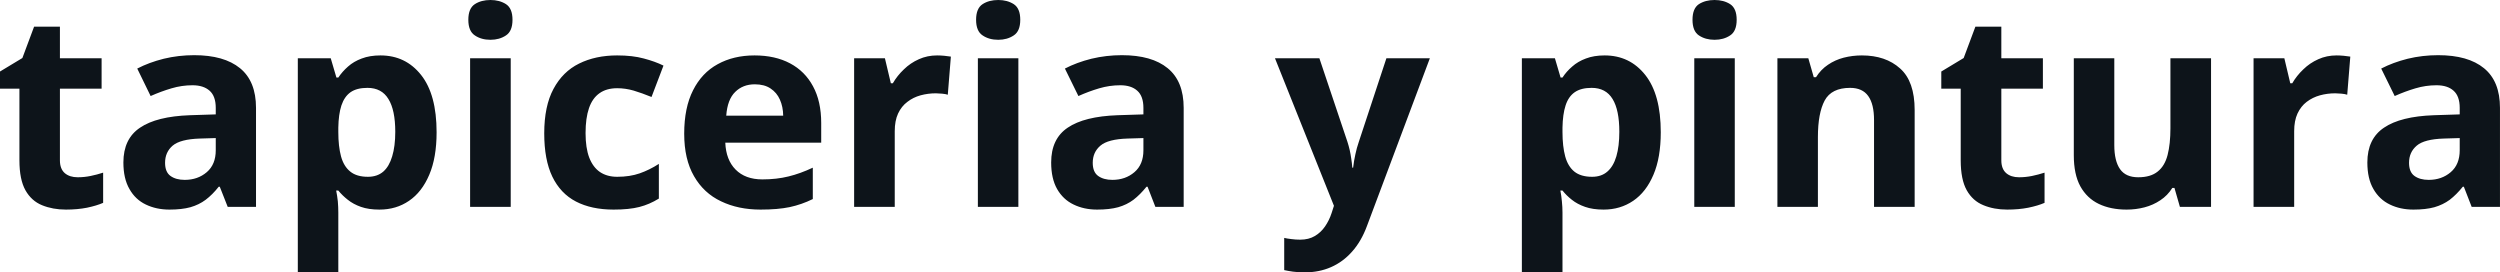 <svg fill="#0d141a" viewBox="0 0 211.122 23" height="100%" width="100%" xmlns="http://www.w3.org/2000/svg"><path preserveAspectRatio="none" d="M6.56 14.97L6.56 14.97Q7.12 14.97 7.65 14.86Q8.19 14.75 8.71 14.58L8.71 14.58L8.71 17.13Q8.16 17.37 7.35 17.54Q6.54 17.70 5.57 17.70L5.57 17.70Q4.45 17.70 3.55 17.33Q2.66 16.97 2.15 16.07Q1.64 15.16 1.64 13.54L1.64 13.54L1.64 7.49L0 7.49L0 6.04L1.89 4.90L2.88 2.25L5.06 2.25L5.06 4.92L8.58 4.92L8.58 7.49L5.06 7.49L5.06 13.54Q5.06 14.26 5.47 14.62Q5.88 14.97 6.56 14.97ZM16.40 4.66L16.40 4.66Q18.92 4.66 20.27 5.76Q21.62 6.86 21.62 9.11L21.62 9.11L21.62 17.47L19.23 17.47L18.56 15.77L18.47 15.77Q17.94 16.44 17.37 16.87Q16.81 17.29 16.08 17.50Q15.35 17.70 14.31 17.70L14.31 17.70Q13.20 17.70 12.31 17.27Q11.43 16.85 10.93 15.96Q10.42 15.08 10.42 13.72L10.42 13.72Q10.42 11.72 11.83 10.78Q13.23 9.83 16.04 9.73L16.04 9.73L18.22 9.66L18.22 9.11Q18.22 8.12 17.70 7.66Q17.18 7.20 16.26 7.20L16.26 7.20Q15.35 7.20 14.48 7.46Q13.60 7.72 12.72 8.11L12.72 8.11L11.59 5.79Q12.59 5.27 13.83 4.96Q15.07 4.66 16.40 4.66ZM18.22 12.69L18.22 11.66L16.89 11.70Q15.23 11.75 14.58 12.30Q13.94 12.85 13.94 13.75L13.94 13.75Q13.94 14.53 14.40 14.86Q14.86 15.19 15.60 15.19L15.60 15.19Q16.70 15.19 17.46 14.54Q18.22 13.89 18.22 12.69L18.22 12.69ZM32.13 4.68L32.13 4.68Q34.25 4.68 35.56 6.33Q36.87 7.98 36.87 11.17L36.87 11.17Q36.87 13.31 36.25 14.76Q35.63 16.22 34.54 16.96Q33.46 17.70 32.04 17.70L32.04 17.70Q31.13 17.70 30.48 17.47Q29.83 17.24 29.37 16.87Q28.91 16.51 28.57 16.09L28.57 16.09L28.39 16.09Q28.48 16.54 28.53 17.01Q28.57 17.49 28.57 17.94L28.57 17.94L28.57 23L25.15 23L25.15 4.92L27.93 4.92L28.41 6.55L28.57 6.55Q28.91 6.04 29.39 5.62Q29.87 5.19 30.55 4.94Q31.23 4.68 32.13 4.68ZM31.03 7.42L31.03 7.42Q30.13 7.42 29.60 7.79Q29.08 8.16 28.83 8.91Q28.59 9.65 28.57 10.78L28.57 10.78L28.57 11.15Q28.57 12.36 28.80 13.21Q29.03 14.05 29.58 14.49Q30.12 14.93 31.07 14.93L31.07 14.93Q31.86 14.93 32.37 14.49Q32.87 14.05 33.12 13.20Q33.38 12.35 33.38 11.13L33.38 11.13Q33.38 9.29 32.80 8.36Q32.23 7.42 31.03 7.42ZM39.70 4.92L43.13 4.92L43.13 17.47L39.70 17.47L39.70 4.92ZM41.42 0L41.42 0Q42.18 0 42.73 0.35Q43.28 0.71 43.28 1.67L43.28 1.67Q43.28 2.63 42.73 2.99Q42.18 3.36 41.42 3.36L41.42 3.36Q40.64 3.36 40.10 2.99Q39.55 2.63 39.55 1.67L39.55 1.67Q39.55 0.71 40.10 0.35Q40.64 0 41.42 0ZM51.82 17.70L51.82 17.70Q49.95 17.70 48.64 17.02Q47.33 16.34 46.64 14.91Q45.96 13.49 45.96 11.26L45.96 11.26Q45.96 8.96 46.74 7.51Q47.52 6.05 48.90 5.37Q50.29 4.68 52.12 4.68L52.12 4.68Q53.42 4.68 54.37 4.94Q55.32 5.19 56.03 5.54L56.03 5.54L55.02 8.19Q54.21 7.86 53.51 7.65Q52.82 7.45 52.12 7.45L52.12 7.45Q51.22 7.45 50.63 7.87Q50.03 8.29 49.74 9.13Q49.45 9.97 49.45 11.24L49.45 11.24Q49.45 12.49 49.76 13.31Q50.08 14.13 50.67 14.53Q51.27 14.93 52.12 14.93L52.12 14.93Q53.19 14.93 54.02 14.64Q54.85 14.35 55.64 13.84L55.64 13.84L55.64 16.77Q54.85 17.26 53.99 17.48Q53.13 17.70 51.82 17.70ZM63.72 4.68L63.72 4.68Q65.46 4.68 66.72 5.35Q67.98 6.02 68.66 7.29Q69.35 8.56 69.35 10.39L69.35 10.39L69.35 12.05L61.25 12.05Q61.31 13.50 62.12 14.32Q62.94 15.15 64.38 15.15L64.38 15.15Q65.59 15.15 66.59 14.90Q67.58 14.66 68.64 14.16L68.64 14.16L68.64 16.81Q67.71 17.27 66.69 17.49Q65.68 17.70 64.23 17.70L64.23 17.70Q62.34 17.70 60.89 17.00Q59.43 16.31 58.61 14.88Q57.78 13.45 57.78 11.29L57.78 11.29Q57.78 9.09 58.53 7.62Q59.27 6.15 60.61 5.42Q61.95 4.68 63.72 4.68ZM63.74 7.12L63.74 7.12Q62.74 7.12 62.09 7.76Q61.43 8.40 61.33 9.77L61.33 9.77L66.14 9.77Q66.13 9.01 65.86 8.41Q65.60 7.82 65.07 7.47Q64.55 7.12 63.74 7.12ZM79.14 4.68L79.14 4.68Q79.40 4.68 79.74 4.71Q80.08 4.74 80.30 4.78L80.30 4.78L80.04 8.00Q79.87 7.94 79.56 7.91Q79.25 7.88 79.03 7.88L79.03 7.88Q78.37 7.88 77.74 8.05Q77.12 8.22 76.63 8.60Q76.13 8.97 75.84 9.59Q75.56 10.20 75.56 11.08L75.56 11.08L75.56 17.47L72.13 17.47L72.13 4.92L74.73 4.92L75.23 7.03L75.40 7.03Q75.77 6.39 76.33 5.86Q76.88 5.32 77.60 5.00Q78.31 4.68 79.14 4.68ZM82.58 4.92L86.00 4.92L86.00 17.47L82.58 17.47L82.58 4.92ZM84.30 0L84.30 0Q85.06 0 85.61 0.35Q86.16 0.71 86.16 1.67L86.16 1.67Q86.16 2.63 85.61 2.99Q85.06 3.36 84.30 3.36L84.30 3.36Q83.52 3.36 82.98 2.99Q82.43 2.63 82.43 1.67L82.43 1.67Q82.43 0.71 82.98 0.35Q83.52 0 84.30 0ZM94.74 4.66L94.74 4.66Q97.27 4.66 98.61 5.76Q99.96 6.86 99.96 9.11L99.96 9.11L99.96 17.47L97.57 17.47L96.91 15.77L96.82 15.77Q96.28 16.44 95.72 16.87Q95.16 17.29 94.43 17.50Q93.70 17.70 92.65 17.70L92.65 17.70Q91.54 17.70 90.66 17.27Q89.78 16.85 89.27 15.96Q88.77 15.08 88.77 13.72L88.77 13.72Q88.77 11.72 90.17 10.78Q91.57 9.83 94.38 9.73L94.38 9.73L96.56 9.66L96.56 9.11Q96.56 8.12 96.04 7.66Q95.53 7.20 94.61 7.20L94.61 7.20Q93.70 7.20 92.82 7.46Q91.94 7.72 91.07 8.11L91.07 8.11L89.93 5.79Q90.93 5.27 92.17 4.96Q93.42 4.66 94.74 4.66ZM96.56 12.69L96.56 11.66L95.23 11.70Q93.57 11.75 92.93 12.30Q92.28 12.85 92.28 13.75L92.28 13.75Q92.28 14.53 92.74 14.86Q93.20 15.19 93.94 15.19L93.94 15.19Q95.04 15.19 95.80 14.54Q96.56 13.89 96.56 12.69L96.56 12.69ZM112.65 17.38L107.67 4.92L111.42 4.92L113.79 11.98Q113.90 12.32 113.98 12.67Q114.06 13.02 114.11 13.39Q114.17 13.76 114.20 14.16L114.20 14.16L114.27 14.16Q114.34 13.56 114.46 13.03Q114.57 12.50 114.75 11.98L114.75 11.98L117.08 4.92L120.75 4.92L115.44 19.08Q114.96 20.38 114.18 21.25Q113.41 22.12 112.40 22.56Q111.40 23 110.19 23L110.19 23Q109.61 23 109.18 22.94Q108.76 22.88 108.45 22.81L108.45 22.81L108.45 20.09Q108.69 20.15 109.05 20.19Q109.41 20.24 109.80 20.24L109.80 20.24Q110.52 20.24 111.04 19.93Q111.55 19.63 111.90 19.12Q112.25 18.61 112.45 18.00L112.45 18.00L112.65 17.38ZM135.51 4.68L135.51 4.68Q137.63 4.68 138.94 6.33Q140.25 7.98 140.25 11.17L140.25 11.17Q140.25 13.31 139.63 14.76Q139.01 16.22 137.92 16.96Q136.83 17.70 135.42 17.70L135.42 17.70Q134.51 17.70 133.86 17.47Q133.20 17.24 132.74 16.87Q132.28 16.51 131.95 16.09L131.95 16.09L131.77 16.09Q131.86 16.54 131.90 17.01Q131.95 17.49 131.95 17.94L131.95 17.94L131.95 23L128.52 23L128.52 4.92L131.31 4.92L131.79 6.55L131.95 6.55Q132.28 6.04 132.77 5.62Q133.25 5.19 133.93 4.94Q134.61 4.68 135.51 4.68ZM134.41 7.42L134.41 7.42Q133.51 7.42 132.98 7.79Q132.45 8.16 132.21 8.91Q131.97 9.65 131.95 10.78L131.95 10.78L131.95 11.15Q131.95 12.36 132.18 13.21Q132.41 14.05 132.95 14.49Q133.50 14.93 134.45 14.93L134.45 14.93Q135.24 14.93 135.74 14.49Q136.25 14.05 136.50 13.20Q136.75 12.35 136.75 11.13L136.75 11.13Q136.75 9.29 136.18 8.36Q135.61 7.42 134.41 7.42ZM143.08 4.92L146.50 4.92L146.50 17.47L143.08 17.47L143.08 4.92ZM144.79 0L144.79 0Q145.56 0 146.11 0.35Q146.66 0.71 146.66 1.67L146.66 1.67Q146.66 2.63 146.11 2.99Q145.56 3.36 144.79 3.36L144.79 3.36Q144.02 3.36 143.47 2.99Q142.93 2.63 142.93 1.67L142.93 1.67Q142.93 0.71 143.47 0.35Q144.02 0 144.79 0ZM157.23 4.68L157.23 4.68Q159.24 4.68 160.46 5.78Q161.69 6.87 161.69 9.29L161.69 9.29L161.69 17.47L158.26 17.47L158.26 10.14Q158.26 8.79 157.77 8.11Q157.28 7.42 156.24 7.42L156.24 7.42Q154.67 7.42 154.09 8.49Q153.52 9.56 153.52 11.57L153.52 11.57L153.52 17.47L150.10 17.47L150.10 4.92L152.71 4.92L153.17 6.52L153.36 6.52Q153.77 5.87 154.37 5.47Q154.97 5.06 155.70 4.87Q156.44 4.68 157.23 4.68ZM170.50 14.97L170.50 14.97Q171.06 14.97 171.60 14.86Q172.13 14.75 172.66 14.58L172.66 14.58L172.66 17.13Q172.11 17.37 171.29 17.54Q170.48 17.70 169.51 17.70L169.51 17.70Q168.39 17.70 167.50 17.33Q166.60 16.97 166.09 16.07Q165.58 15.16 165.58 13.54L165.58 13.54L165.58 7.49L163.94 7.49L163.94 6.04L165.83 4.90L166.82 2.25L169.01 2.25L169.01 4.92L172.52 4.92L172.52 7.49L169.01 7.49L169.01 13.54Q169.01 14.26 169.42 14.62Q169.83 14.97 170.50 14.97ZM183.29 4.92L186.72 4.92L186.72 17.47L184.09 17.47L183.63 15.87L183.45 15.87Q183.05 16.51 182.44 16.91Q181.83 17.32 181.10 17.51Q180.37 17.70 179.59 17.70L179.59 17.70Q178.24 17.70 177.24 17.22Q176.24 16.74 175.68 15.73Q175.13 14.72 175.13 13.11L175.13 13.11L175.13 4.92L178.55 4.92L178.55 12.25Q178.55 13.60 179.04 14.29Q179.52 14.97 180.57 14.97L180.57 14.97Q181.62 14.97 182.21 14.49Q182.81 14.02 183.05 13.09Q183.29 12.16 183.29 10.83L183.29 10.83L183.29 4.92ZM197.32 4.68L197.32 4.68Q197.58 4.68 197.92 4.71Q198.26 4.74 198.48 4.78L198.48 4.78L198.22 8.00Q198.05 7.94 197.74 7.91Q197.43 7.88 197.21 7.88L197.21 7.88Q196.54 7.88 195.92 8.05Q195.30 8.22 194.80 8.60Q194.31 8.97 194.02 9.59Q193.74 10.20 193.74 11.08L193.74 11.08L193.74 17.47L190.31 17.47L190.31 4.92L192.91 4.92L193.41 7.03L193.58 7.03Q193.95 6.39 194.51 5.86Q195.06 5.32 195.78 5.00Q196.49 4.68 197.32 4.68ZM205.90 4.66L205.90 4.66Q208.43 4.66 209.77 5.76Q211.12 6.86 211.12 9.11L211.12 9.11L211.12 17.47L208.73 17.47L208.07 15.77L207.98 15.77Q207.44 16.44 206.88 16.87Q206.31 17.29 205.58 17.50Q204.85 17.70 203.81 17.70L203.81 17.70Q202.70 17.70 201.82 17.27Q200.94 16.85 200.43 15.96Q199.92 15.08 199.92 13.72L199.92 13.72Q199.92 11.72 201.33 10.78Q202.73 9.83 205.54 9.73L205.54 9.73L207.72 9.66L207.72 9.11Q207.72 8.12 207.20 7.66Q206.69 7.20 205.76 7.20L205.76 7.20Q204.85 7.20 203.98 7.46Q203.10 7.72 202.23 8.11L202.23 8.11L201.09 5.79Q202.09 5.27 203.33 4.96Q204.57 4.66 205.90 4.66ZM207.72 12.69L207.72 11.66L206.39 11.70Q204.73 11.75 204.09 12.30Q203.44 12.85 203.44 13.75L203.44 13.75Q203.44 14.53 203.90 14.86Q204.36 15.19 205.10 15.19L205.10 15.19Q206.20 15.19 206.96 14.54Q207.72 13.89 207.72 12.69L207.72 12.69Z"></path></svg>